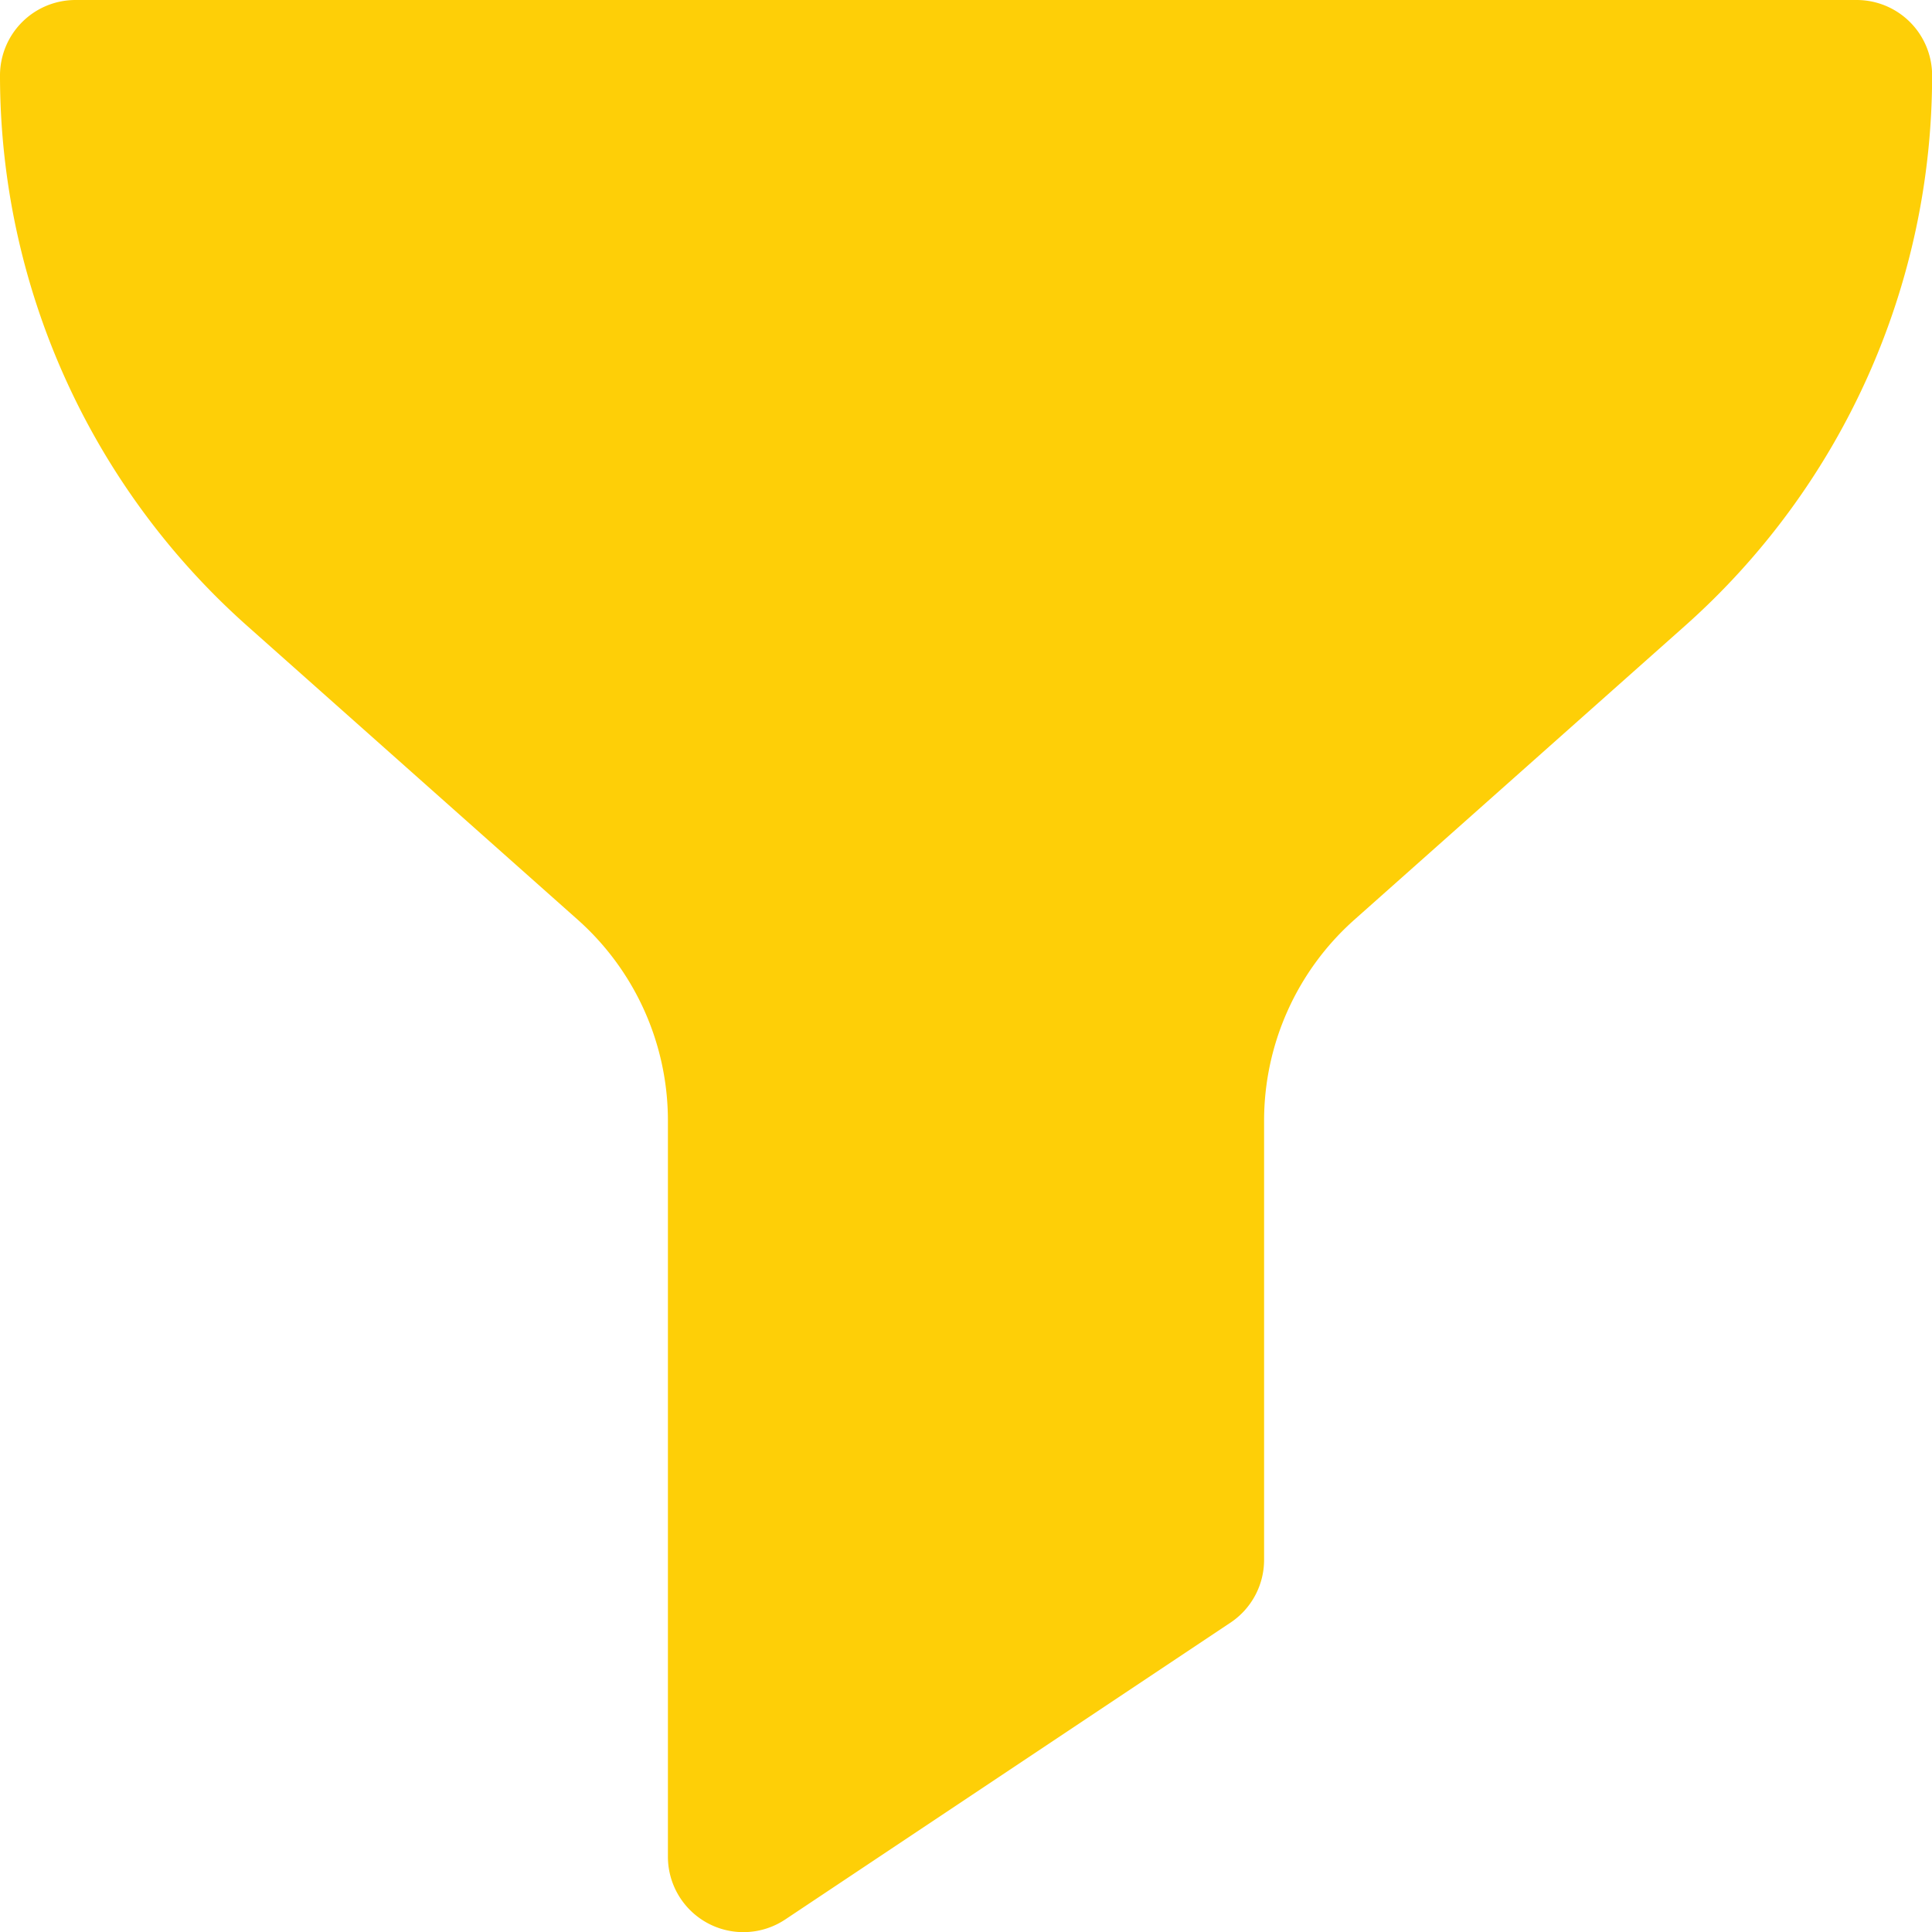 <svg xmlns="http://www.w3.org/2000/svg" width="15.999" height="16" viewBox="0 0 15.999 16">
  <path id="filter-2" d="M15.874,0H1.125A.625.625,0,0,0,.5.625,6.1,6.1,0,0,0,2.547,5.183L5.284,7.616A2.227,2.227,0,0,1,6.031,9.28v6.095a.625.625,0,0,0,.972.52l3.687-2.458a.625.625,0,0,0,.278-.52V9.28a2.227,2.227,0,0,1,.747-1.663l2.737-2.433A6.1,6.1,0,0,0,16.5.625.625.625,0,0,0,15.874,0Z" transform="translate(-0.5)" fill="#fecf07"/>
</svg>
